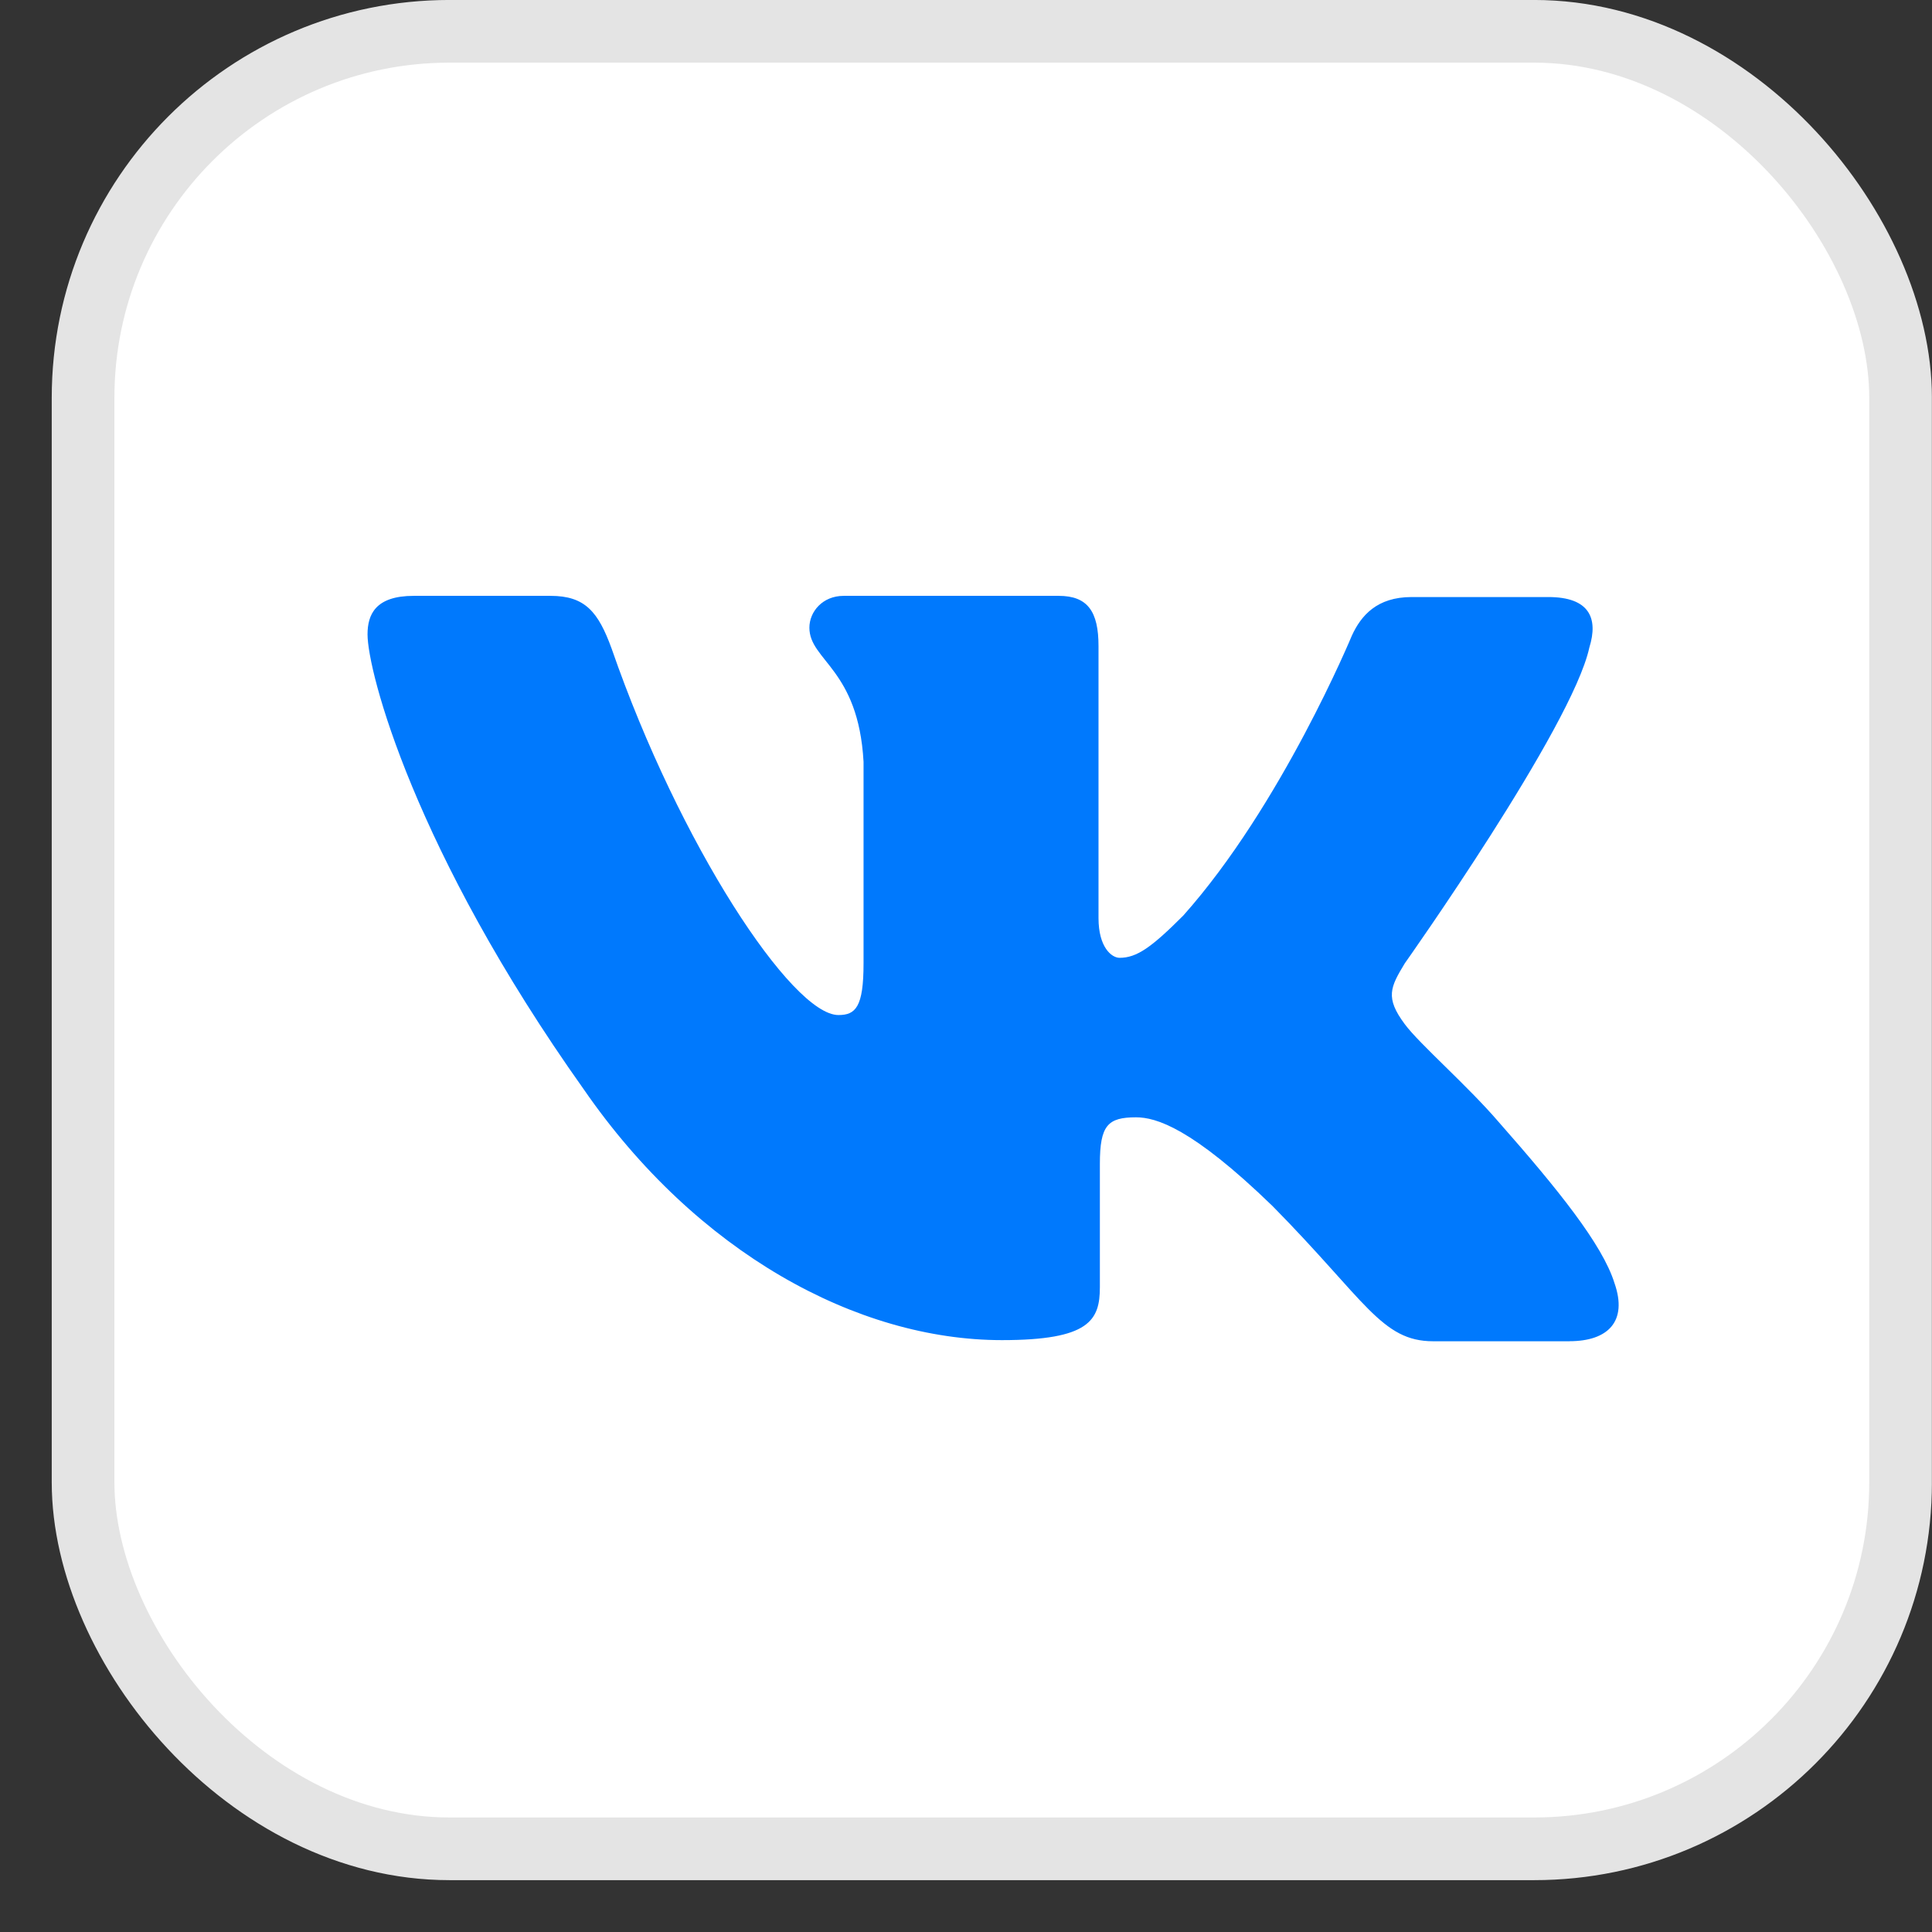 <?xml version="1.0" encoding="UTF-8"?> <svg xmlns="http://www.w3.org/2000/svg" width="34" height="34" viewBox="0 0 34 34" fill="none"><rect x="0" y="0" width="34" height="34" fill="#333333" stroke="none"/><g clip-path="url(#clip0_1271_13036)"><rect x="1.462" y="0.551" width="31.985" height="31.985" rx="6.449" fill="white" stroke="#E4E4E4" stroke-width="1.103"></rect><path d="M27.623 23.604H25.221C24.311 23.604 24.031 22.883 22.394 21.224C20.972 19.846 20.342 19.663 19.992 19.663C19.496 19.663 19.356 19.802 19.356 20.482V22.652C19.356 23.234 19.173 23.584 17.632 23.584C15.084 23.584 12.257 22.043 10.275 19.173C7.286 14.966 6.468 11.816 6.468 11.164C6.468 10.814 6.608 10.486 7.281 10.486H9.688C10.297 10.486 10.528 10.766 10.765 11.418C11.955 14.854 13.938 17.863 14.755 17.863C15.057 17.863 15.197 17.724 15.197 16.954V13.405C15.105 11.768 14.244 11.627 14.244 11.046C14.244 10.766 14.475 10.486 14.847 10.486H18.632C19.144 10.486 19.332 10.766 19.332 11.369V16.156C19.332 16.673 19.564 16.856 19.703 16.856C20.005 16.856 20.264 16.673 20.823 16.113C22.552 14.174 23.791 11.185 23.791 11.185C23.952 10.834 24.232 10.507 24.841 10.507H27.248C27.97 10.507 28.131 10.878 27.97 11.395C27.668 12.795 24.722 16.953 24.722 16.953C24.469 17.372 24.372 17.555 24.722 18.024C24.981 18.374 25.822 19.101 26.381 19.753C27.41 20.921 28.201 21.901 28.412 22.58C28.648 23.253 28.299 23.603 27.62 23.603L27.623 23.604Z" fill="#0079FD"></path></g><defs><clipPath id="clip0_1271_13036"><rect width="33.088" height="33.088" fill="white" transform="translate(0.91)"></rect></clipPath></defs></svg> 